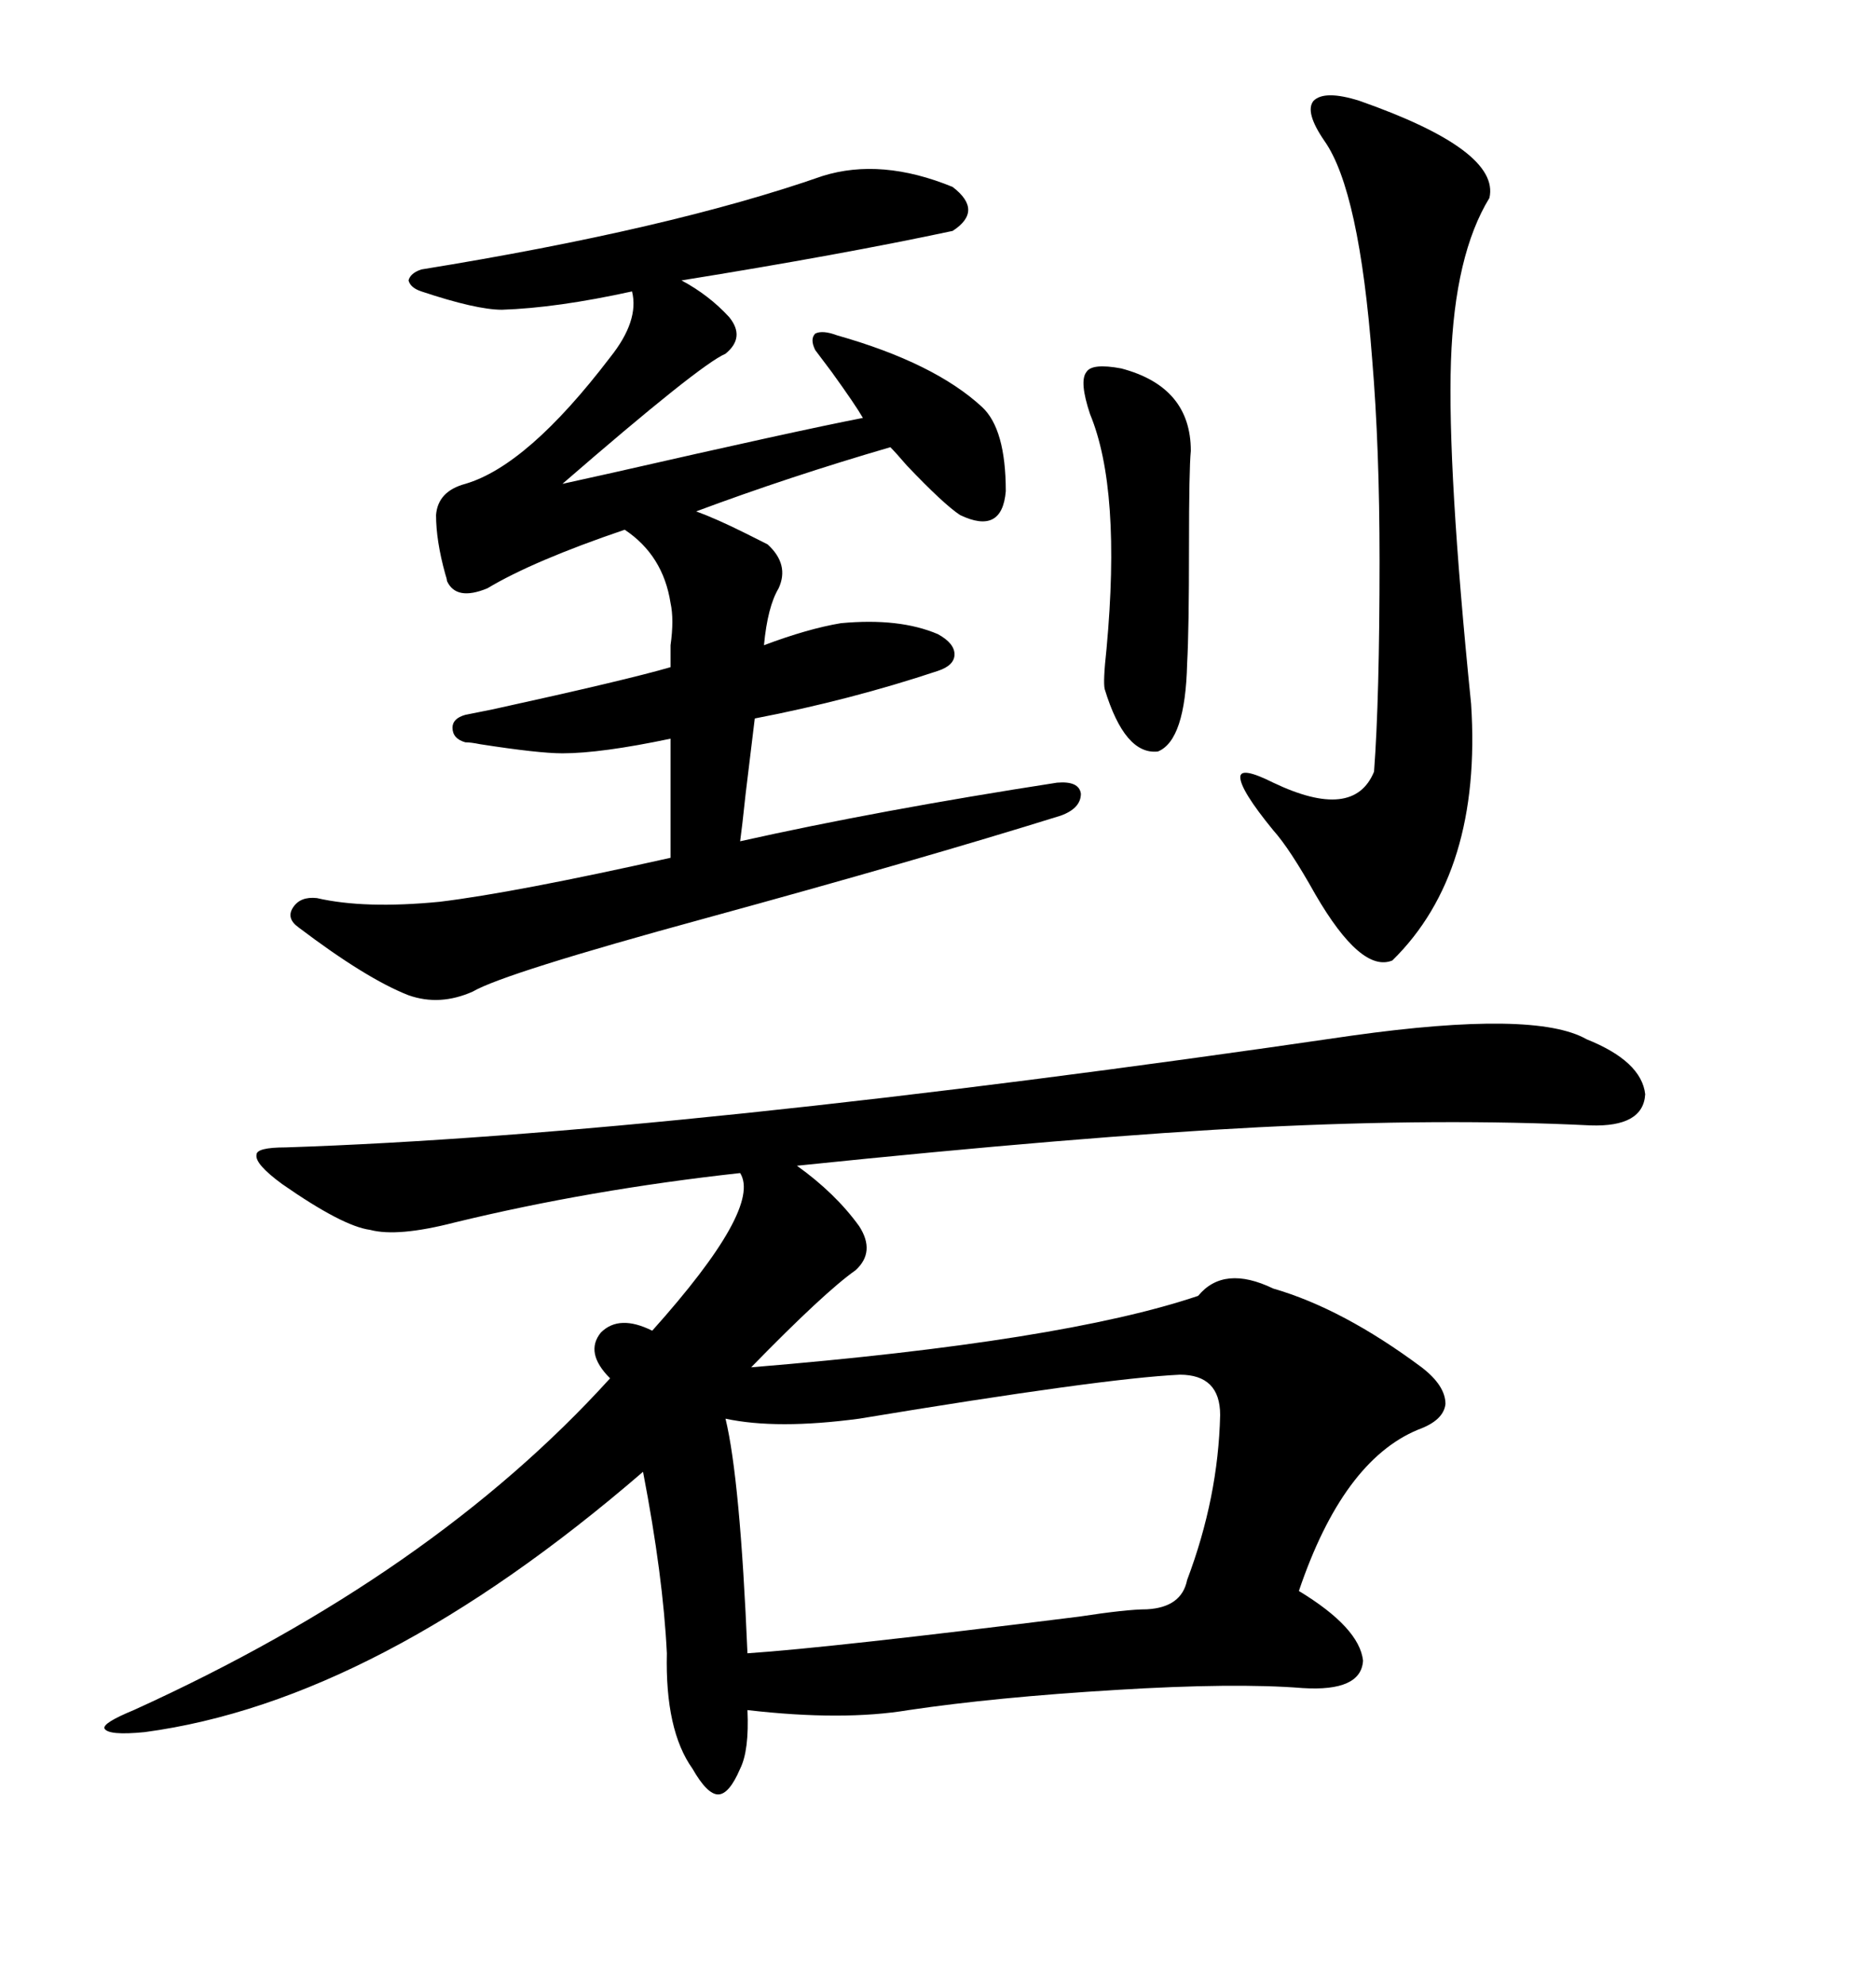 <svg xmlns="http://www.w3.org/2000/svg" xmlns:xlink="http://www.w3.org/1999/xlink" width="300" height="317.285"><path d="M216.21 165.53L216.21 165.53Q245.51 161.43 253.71 166.11L253.71 166.11Q262.50 169.63 263.09 174.90L263.09 174.90Q262.79 180.18 254.30 179.88L254.30 179.88Q230.57 178.71 201.27 180.18L201.27 180.18Q172.85 181.64 127.44 186.33L127.44 186.33Q133.59 190.72 137.40 196.00L137.40 196.00Q140.04 200.10 136.82 203.03L136.82 203.03Q131.84 206.54 120.12 218.55L120.12 218.55Q169.92 214.45 191.60 207.13L191.60 207.13Q195.70 202.15 203.61 205.96L203.61 205.96Q214.75 209.18 227.34 218.55L227.34 218.55Q231.15 221.48 231.15 224.41L231.15 224.41Q230.86 227.05 226.76 228.52L226.76 228.52Q214.75 233.50 207.71 254.30L207.71 254.30Q217.38 260.16 217.97 265.43L217.97 265.43Q217.68 270.41 208.30 269.82L208.30 269.82Q197.46 268.95 178.42 270.12L178.42 270.12Q159.08 271.29 145.31 273.34L145.31 273.34Q134.77 275.10 119.53 273.34L119.53 273.34Q119.82 279.79 118.36 282.71L118.36 282.71Q116.60 286.82 114.84 286.82L114.84 286.82Q113.09 286.82 110.74 282.71L110.74 282.71Q106.35 276.56 106.64 264.26L106.64 264.26Q106.05 251.95 102.83 235.25L102.83 235.25Q60.35 271.88 23.14 276.86L23.14 276.86Q17.29 277.44 16.70 276.27L16.70 276.27Q16.41 275.39 21.39 273.34L21.39 273.34Q69.14 251.66 97.56 220.31L97.56 220.31Q93.46 216.21 96.09 212.99L96.09 212.99Q99.02 210.06 104.30 212.70L104.30 212.70Q121.88 193.07 118.36 187.50L118.36 187.50Q94.34 190.14 72.66 195.41L72.66 195.41Q63.57 197.75 59.18 196.58L59.18 196.58Q54.79 196.00 45.12 189.26L45.12 189.26Q40.72 186.04 41.02 184.57L41.02 184.57Q41.02 183.40 45.70 183.40L45.70 183.40Q107.81 181.35 216.21 165.53ZM131.54 28.13L131.54 28.13Q140.92 25.20 152.34 29.88L152.34 29.88Q157.32 33.69 152.34 36.91L152.34 36.91Q134.47 40.72 108.98 44.82L108.98 44.82Q113.38 47.17 116.60 50.68L116.60 50.68Q119.24 53.91 116.02 56.54L116.02 56.54Q111.91 58.30 89.94 77.34L89.94 77.34Q92.58 76.76 97.85 75.59L97.85 75.59Q127.44 68.85 137.99 66.80L137.99 66.80Q136.82 64.75 133.01 59.47L133.01 59.47Q131.25 57.13 130.37 55.96L130.37 55.96Q129.49 54.20 130.37 53.32L130.37 53.32Q131.54 52.73 133.89 53.61L133.89 53.61Q149.41 58.01 157.03 65.04L157.03 65.04Q160.84 68.55 160.84 78.52L160.84 78.52Q160.25 85.55 153.52 82.32L153.52 82.32Q150.88 80.57 145.02 74.41L145.02 74.41Q143.26 72.36 142.38 71.48L142.38 71.48Q126.27 76.17 111.33 81.74L111.33 81.74Q114.55 82.91 119.24 85.25L119.24 85.25Q121.58 86.43 122.75 87.01L122.75 87.01Q126.27 90.23 124.51 94.04L124.51 94.04Q122.75 96.97 122.17 103.13L122.17 103.13Q129.20 100.49 134.47 99.61L134.47 99.61Q143.85 98.73 150 101.37L150 101.37Q152.64 102.83 152.64 104.59L152.64 104.59Q152.64 106.35 150 107.23L150 107.23Q135.94 111.91 120.70 114.84L120.70 114.84Q120.12 119.53 119.24 126.86L119.24 126.86Q118.65 132.42 118.36 134.47L118.36 134.47Q140.63 129.49 169.04 125.10L169.04 125.10Q172.56 124.80 172.85 126.86L172.85 126.86Q172.85 129.20 169.63 130.37L169.63 130.37Q147.07 137.40 112.79 146.78L112.79 146.78Q80.57 155.57 75.59 158.50L75.59 158.50Q70.31 160.84 65.33 159.08L65.33 159.08Q58.59 156.45 47.75 148.24L47.75 148.24Q45.70 146.78 46.88 145.02L46.88 145.02Q48.05 143.26 50.68 143.55L50.68 143.55Q58.30 145.31 70.31 144.14L70.31 144.14Q82.32 142.68 107.23 137.11L107.23 137.11L107.23 118.07Q96.09 120.41 89.94 120.41L89.94 120.41Q86.13 120.41 76.76 118.95L76.76 118.95Q75.29 118.65 74.41 118.65L74.41 118.65Q72.36 118.07 72.36 116.31L72.36 116.31Q72.36 114.84 74.41 114.26L74.41 114.26Q75.88 113.96 78.81 113.38L78.81 113.38Q100.20 108.69 107.23 106.64L107.23 106.64Q107.23 105.47 107.23 103.13L107.23 103.13Q107.81 99.02 107.23 96.39L107.23 96.39Q106.05 88.77 99.90 84.67L99.90 84.67Q85.25 89.65 77.93 94.04L77.93 94.04Q72.95 96.09 71.48 92.87L71.48 92.87Q71.48 92.58 71.19 91.70L71.19 91.70Q69.73 86.43 69.73 82.32L69.73 82.32Q70.02 78.52 74.41 77.34L74.41 77.34Q84.38 74.41 97.56 57.13L97.56 57.13Q102.25 51.27 101.07 46.58L101.07 46.58Q89.06 49.22 80.27 49.51L80.27 49.51Q76.17 49.51 67.38 46.58L67.38 46.58Q65.63 46.00 65.33 44.82L65.33 44.82Q65.63 43.65 67.38 43.07L67.38 43.07Q107.23 36.62 131.54 28.13ZM195.12 226.17L195.12 226.17Q195.12 219.73 188.67 219.73L188.67 219.73Q176.37 220.31 137.40 226.76L137.40 226.76Q124.22 228.52 116.02 226.76L116.02 226.76Q118.36 236.43 119.53 264.26L119.53 264.26Q132.71 263.38 172.56 258.40L172.56 258.40Q180.18 257.23 183.40 257.23L183.40 257.23Q188.96 256.93 189.84 252.54L189.84 252.54Q194.82 239.36 195.12 226.17ZM217.38 16.11L217.38 16.11Q239.94 24.02 238.18 31.64L238.18 31.64Q232.62 40.72 232.03 57.71L232.03 57.71Q231.45 75 235.25 112.50L235.25 112.50Q237.01 139.45 222.66 153.52L222.66 153.52Q217.68 155.57 210.35 142.97L210.35 142.97Q206.25 135.64 203.61 132.71L203.61 132.71Q198.34 126.27 198.34 124.22L198.34 124.22Q198.34 122.46 203.61 125.10L203.61 125.10Q216.50 131.25 219.73 123.34L219.73 123.34Q220.61 111.62 220.61 89.65L220.61 89.65Q220.61 71.48 219.43 57.42L219.43 57.42Q217.38 30.47 211.82 22.56L211.82 22.56Q208.59 17.87 210.06 16.11L210.06 16.11Q211.82 14.36 217.38 16.11ZM179.30 58.89L179.30 58.89Q190.43 61.82 190.43 72.07L190.43 72.07Q190.14 75 190.14 87.30L190.14 87.30Q190.14 100.78 189.84 106.05L189.84 106.05Q189.55 118.36 185.16 120.12L185.16 120.12Q179.88 120.70 176.66 110.16L176.66 110.16Q176.37 108.98 176.95 103.71L176.95 103.71Q179.30 78.22 174.32 66.21L174.32 66.21Q172.56 60.94 173.73 59.47L173.73 59.47Q174.61 58.01 179.30 58.89Z"/></svg>

